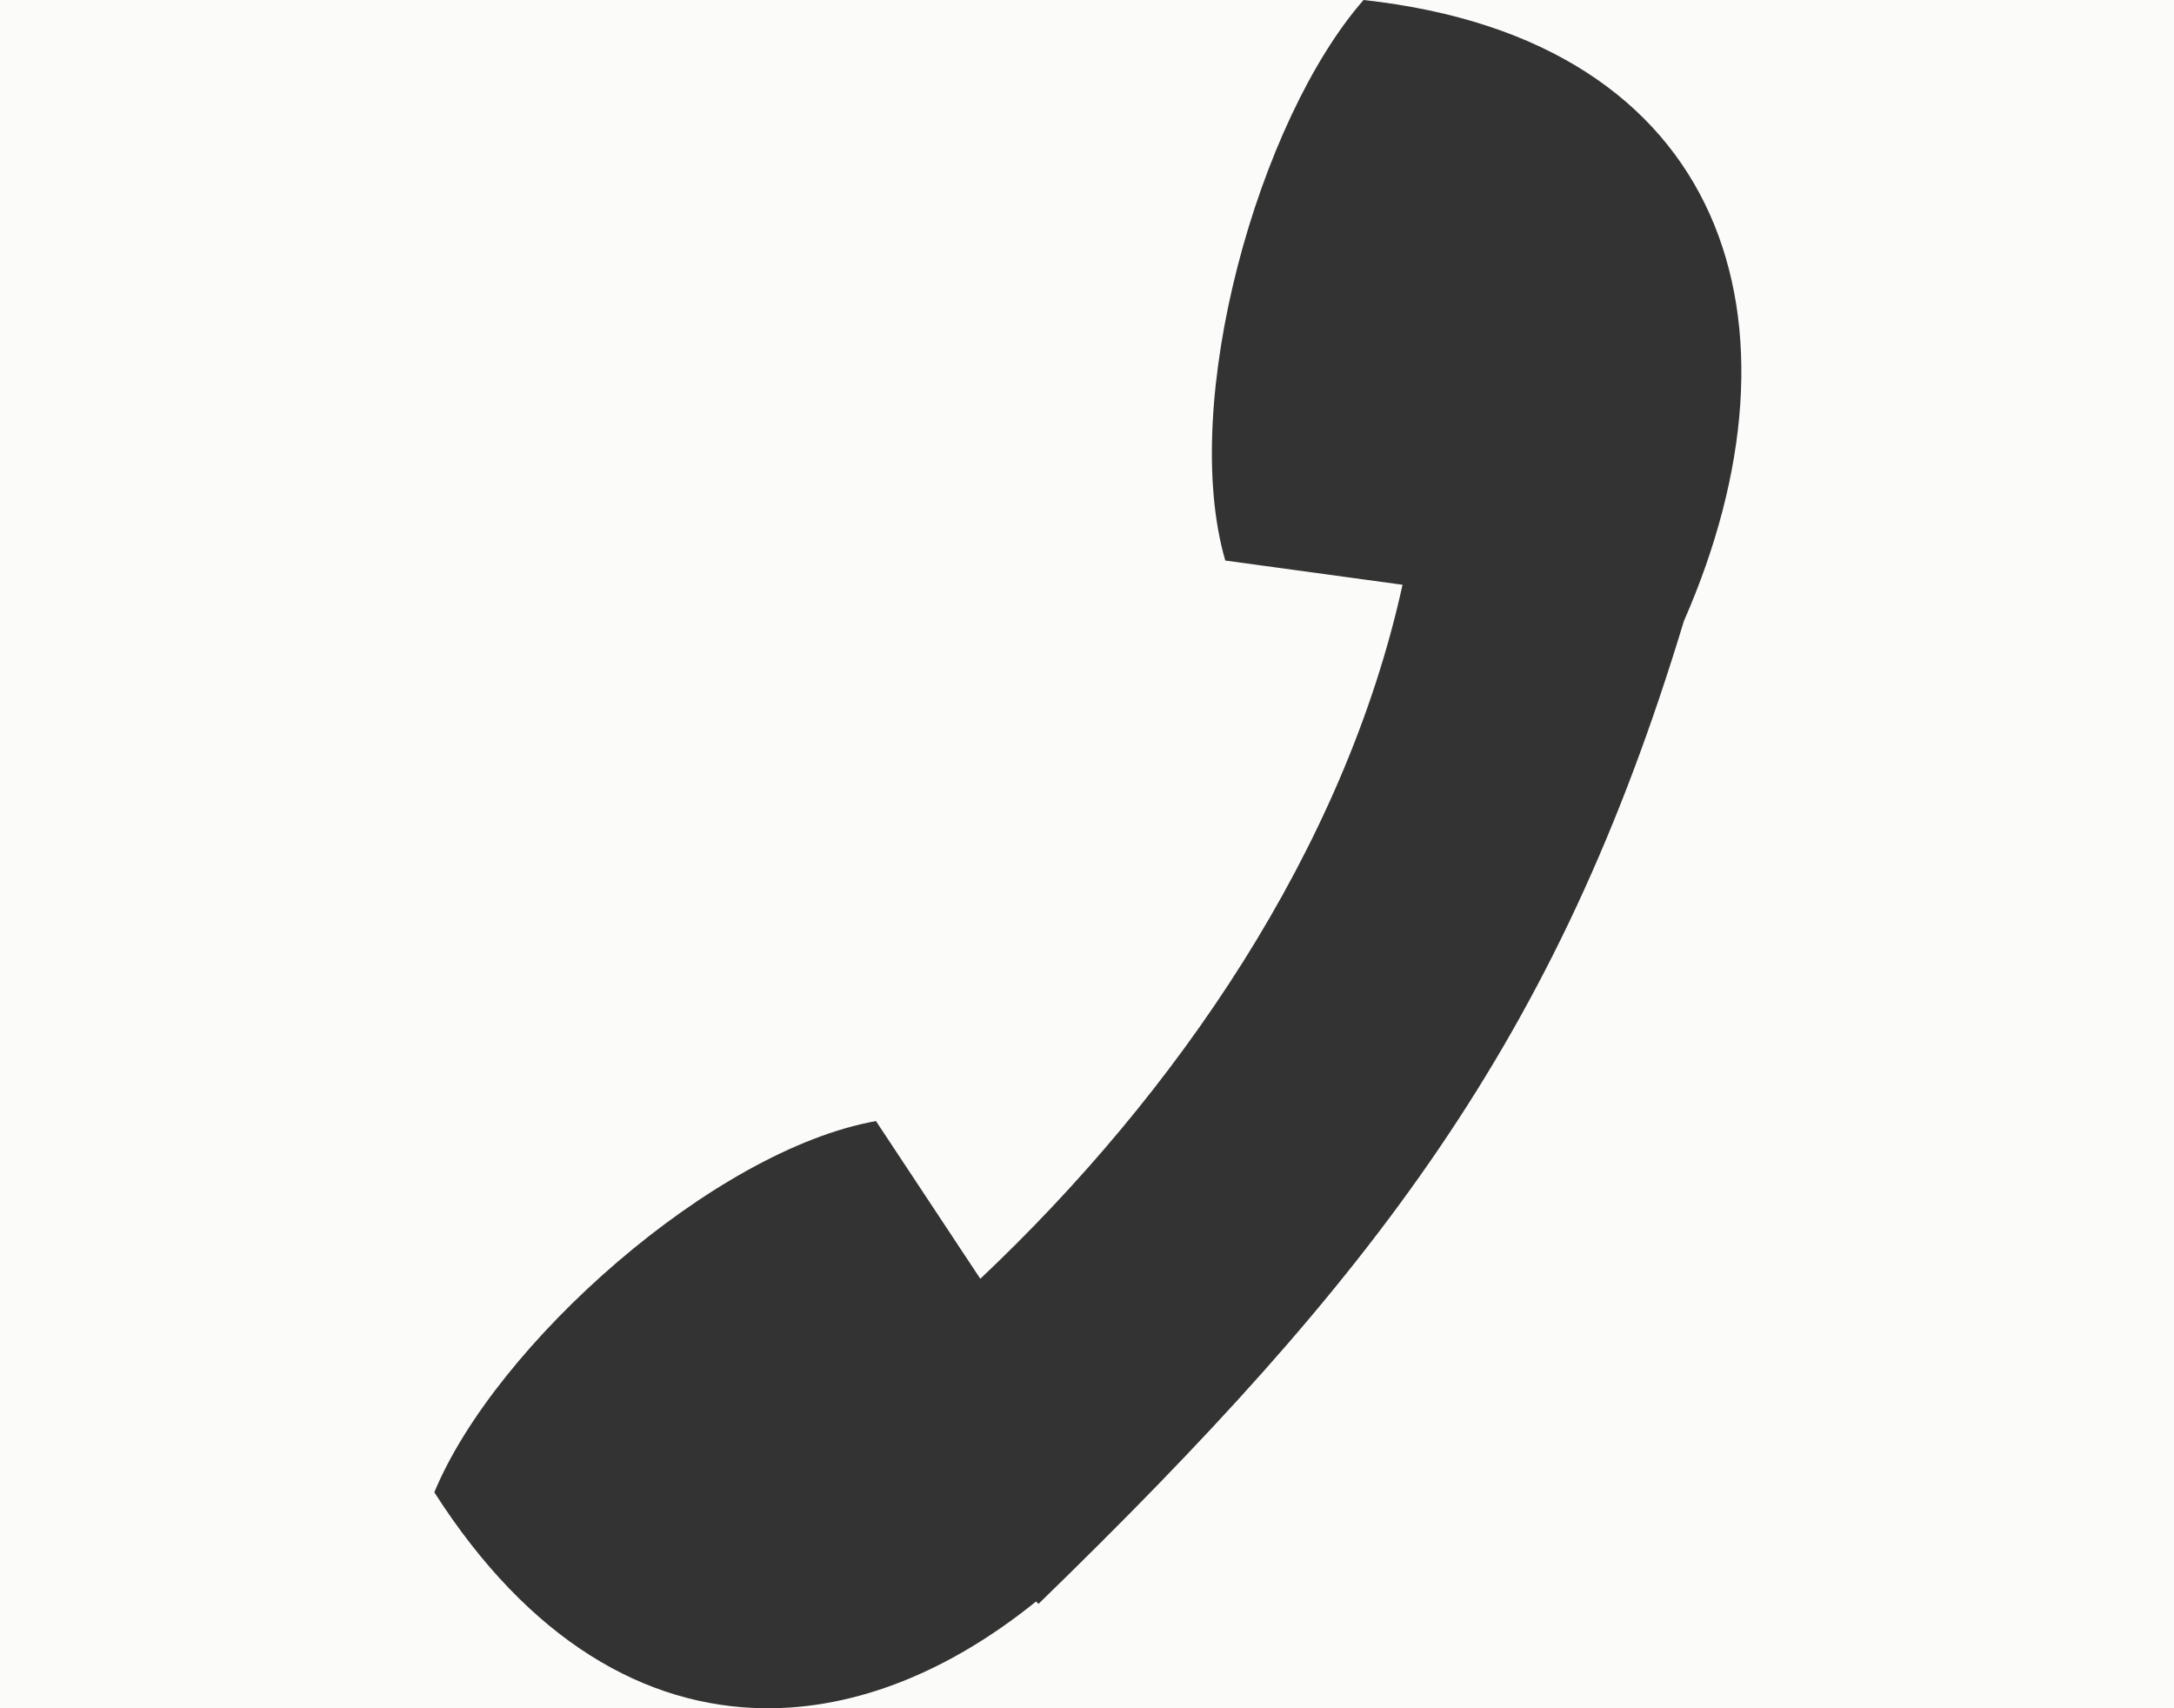 <?xml version="1.0" encoding="UTF-8" standalone="no"?>
<!-- Created with Inkscape (http://www.inkscape.org/) -->

<svg
   xmlns:dc="http://purl.org/dc/elements/1.1/"
   xmlns:cc="http://creativecommons.org/ns#"
   xmlns:rdf="http://www.w3.org/1999/02/22-rdf-syntax-ns#"
   xmlns:svg="http://www.w3.org/2000/svg"
   xmlns="http://www.w3.org/2000/svg"
   version="1.1"
   width="28"
   height="22"
   id="svg3701">
  <rect width="100%" height="100%" fill="#333333" stroke="none"/>
  <defs
     id="defs3703" />
  <path
     d="m 0,0 0,22 9.844,0 c -1.535,-0.017 -3.03,-0.872 -4.25,-2.781 0.782,-1.895 3.592,-4.407 5.688,-4.781 l 1.344,2.031 c 2.517,-2.376 4.686,-5.517 5.438,-8.938 L 15.781,7.219 C 15.187,5.174 16.211,1.541 17.562,0 z m 17.562,0 c 4.705,0.516 5.807,4.166 4.125,8 -1.638,5.42 -3.994,8.46 -8.312,12.656 l -0.031,-0.031 c -1.103,0.891 -2.306,1.388 -3.5,1.375 L 28,22 28,0 z"
     id="path3476"
     style="color:#000000;fill:#fbfbf9;fill-opacity:1;fill-rule:nonzero;stroke:none;stroke-width:0.1;marker:none;visibility:visible;display:inline;overflow:visible;enable-background:accumulate" />
</svg>
